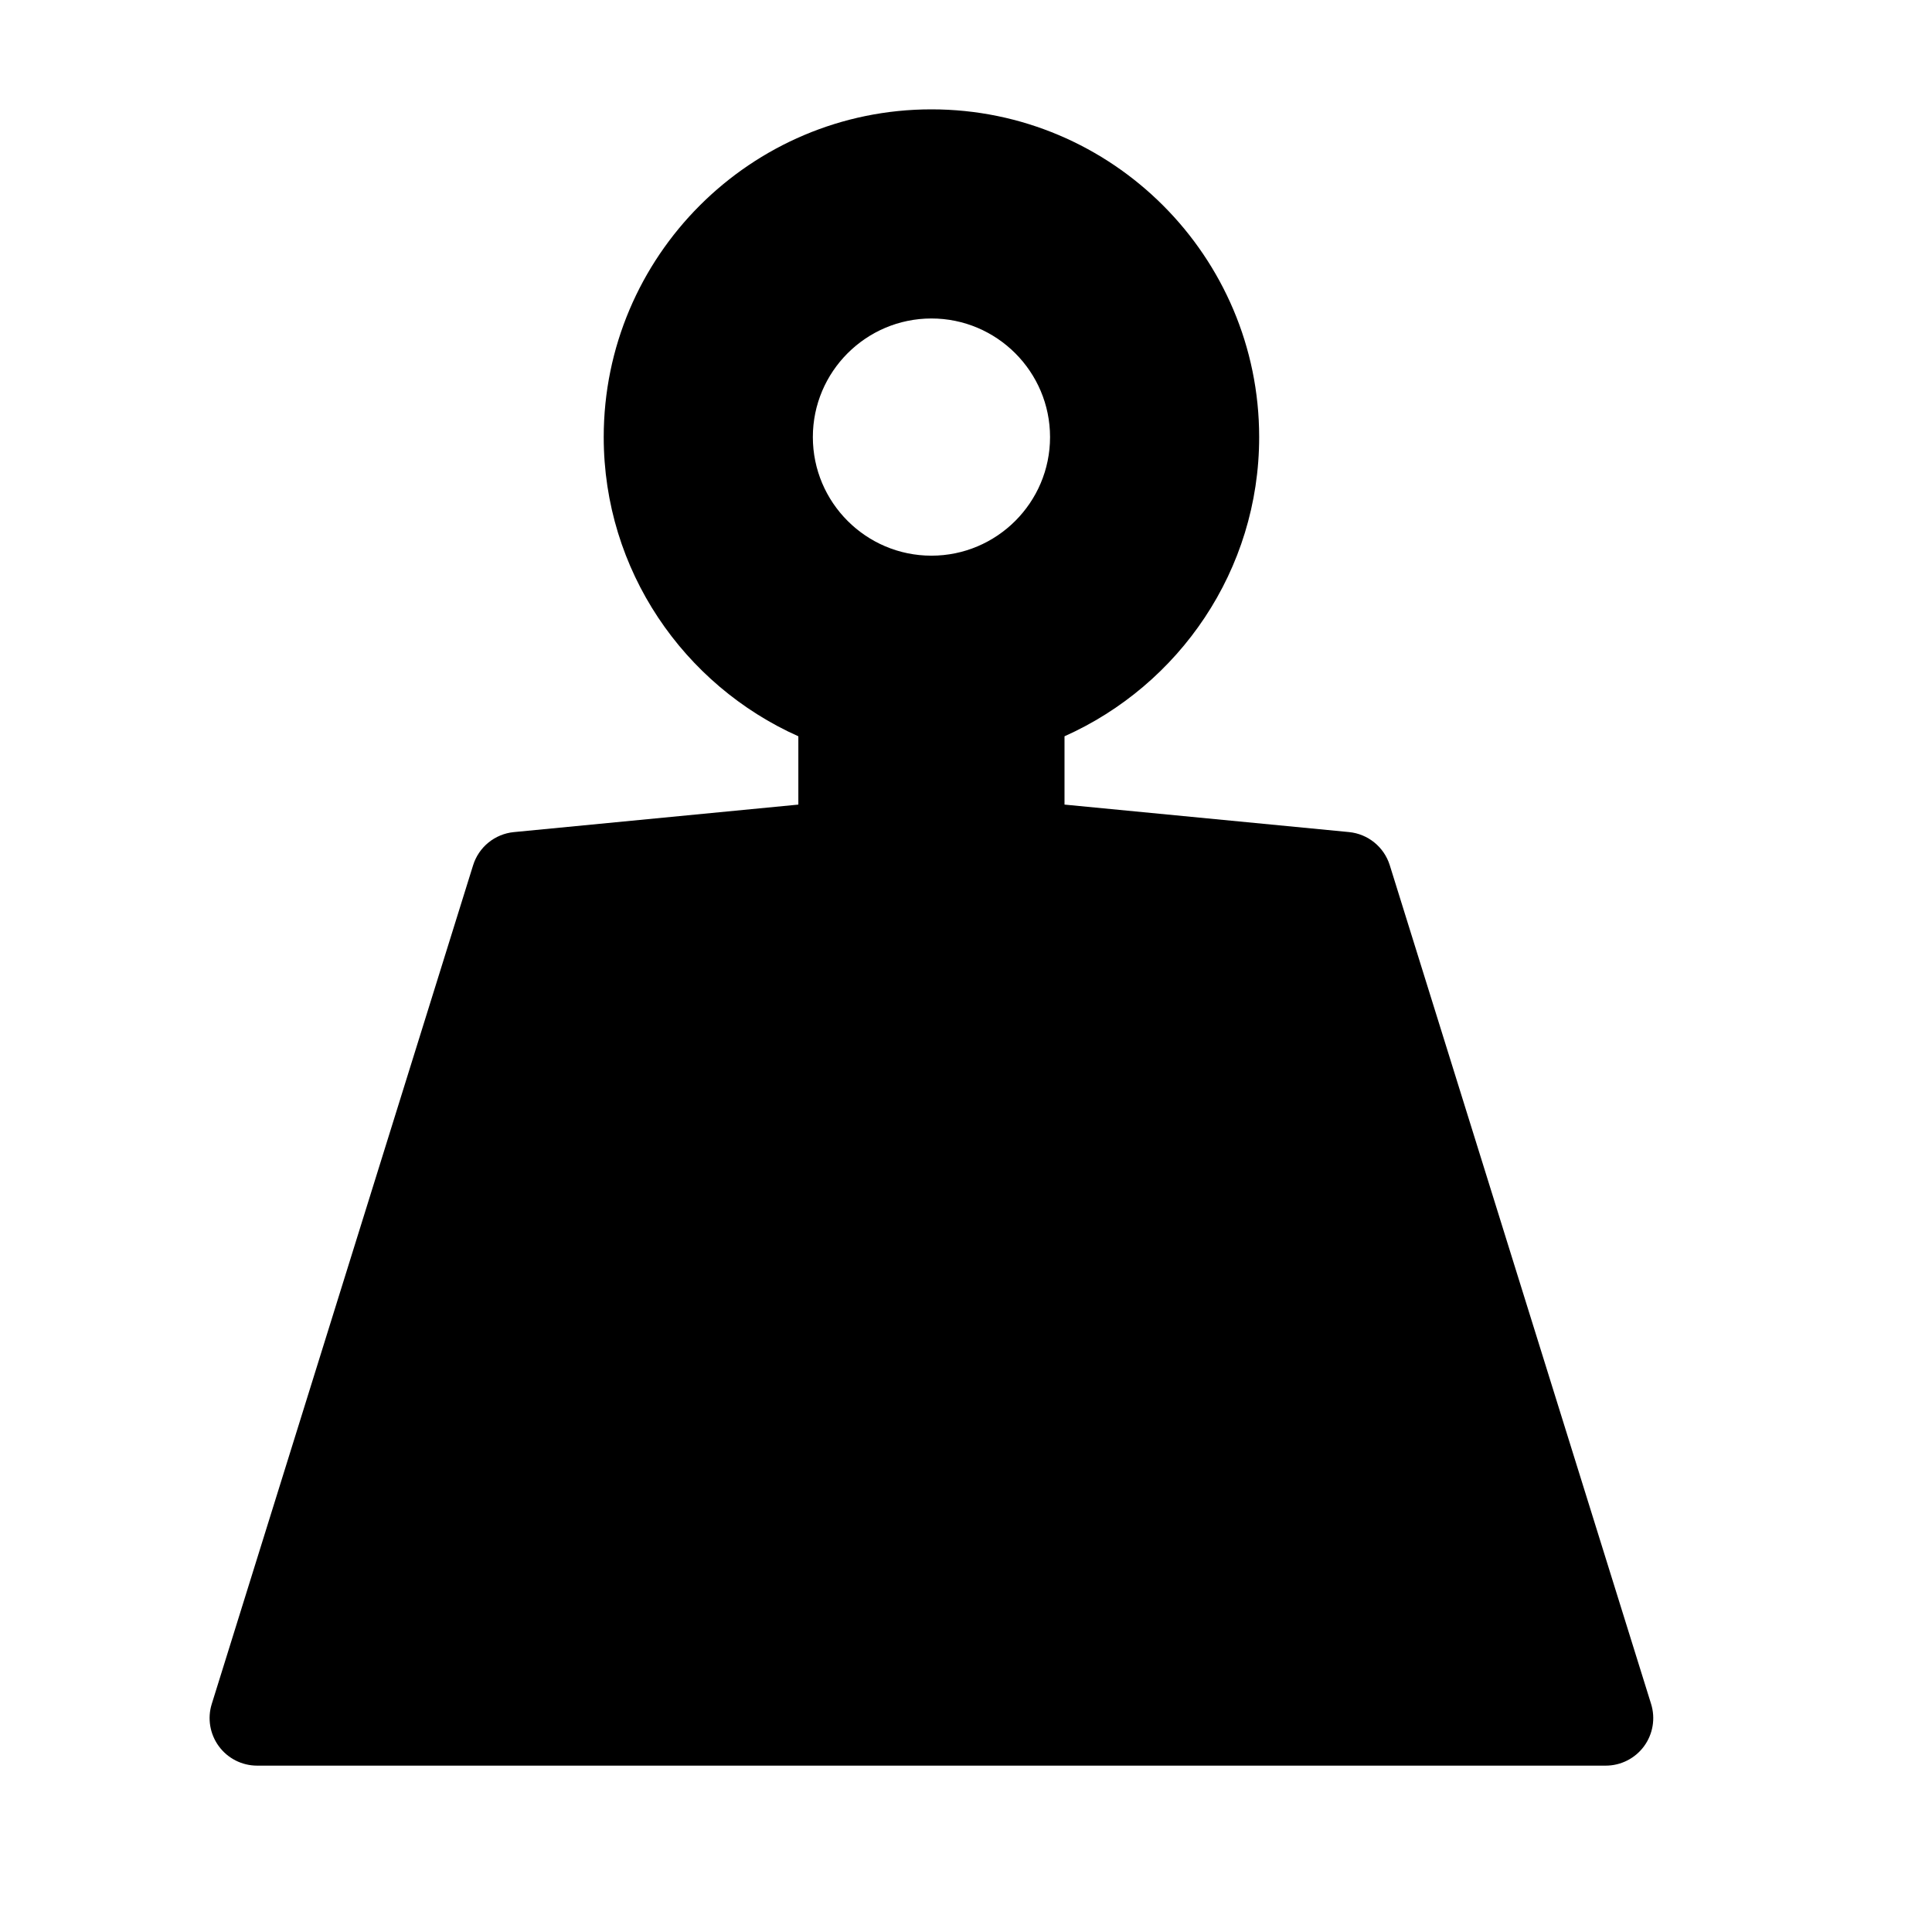 <?xml version="1.0" encoding="UTF-8"?>
<!-- Uploaded to: SVG Repo, www.svgrepo.com, Generator: SVG Repo Mixer Tools -->
<svg fill="#000000" width="800px" height="800px" version="1.1" viewBox="144 144 512 512" xmlns="http://www.w3.org/2000/svg">
 <path d="m581.56 595.57-69.254-222.27c-1.508-4.836-5.769-8.305-10.812-8.793l-75.387-7.281v-18.102c30.348-13.551 51.586-43.969 51.586-79.293 0-47.891-38.961-86.852-86.852-86.852-47.887 0-86.848 38.961-86.848 86.852 0 35.328 21.234 65.738 51.578 79.293v18.102l-75.383 7.289c-5.043 0.488-9.305 3.949-10.812 8.793l-69.258 222.26c-1.195 3.824-0.492 7.984 1.879 11.211 2.371 3.231 6.141 5.133 10.148 5.133h357.39c4.004 0 7.769-1.906 10.148-5.133 2.367-3.227 3.066-7.387 1.875-11.211zm-190.72-367.17c17.332 0 31.434 14.102 31.434 31.434s-14.102 31.426-31.434 31.426c-17.332 0-31.426-14.098-31.426-31.426-0.004-17.332 14.094-31.434 31.426-31.434z"/>
</svg>